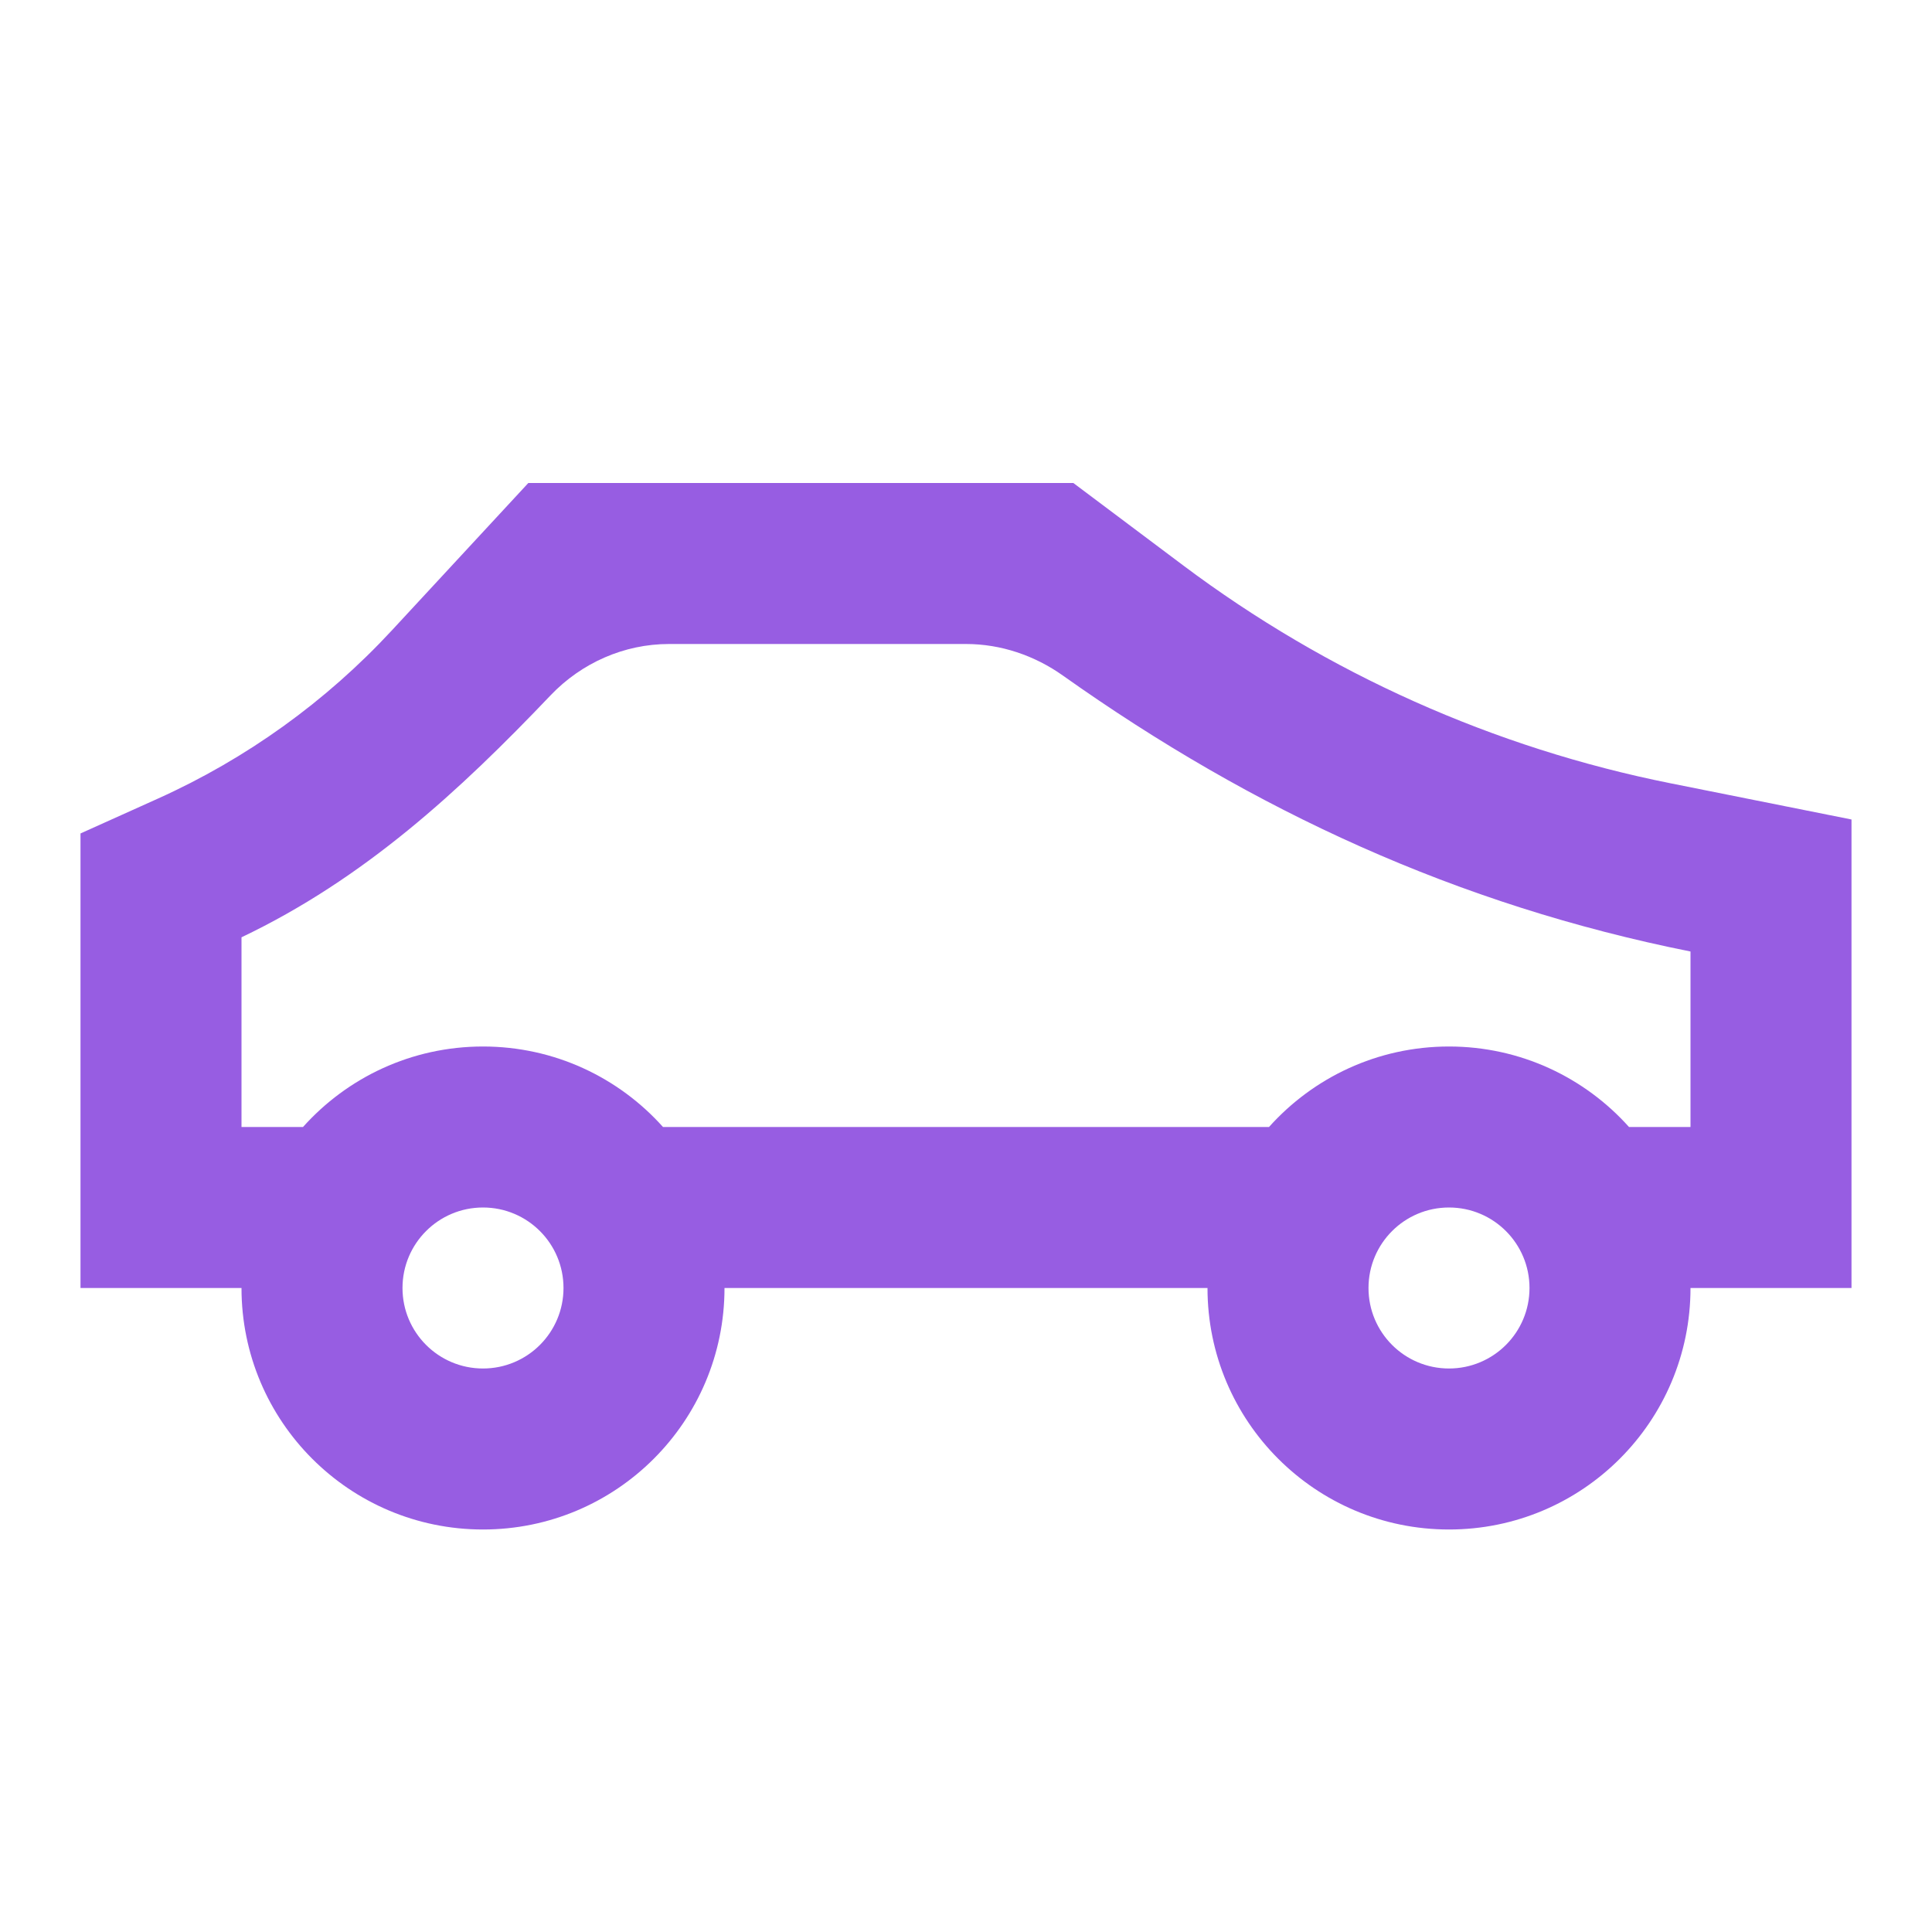 <?xml version="1.0" encoding="UTF-8"?> <svg xmlns="http://www.w3.org/2000/svg" width="48" height="48" viewBox="0 0 48 48" fill="none"><path fill-rule="evenodd" clip-rule="evenodd" d="M26.667 12H13.126L9.738 15.659C8.098 17.43 6.119 18.853 3.917 19.844L2 20.707V32H6C6 35.314 8.686 38 12 38C15.314 38 18 35.314 18 32H30C30 35.314 32.686 38 36 38C39.314 38 42 35.314 42 32H46V20.36L41.51 19.462C37.117 18.584 32.977 16.733 29.393 14.045L26.667 12ZM40.472 28H42V23.64C36.216 22.483 31.144 20.144 26.41 16.786C25.705 16.285 24.866 16 24 16H16.622C15.507 16 14.448 16.469 13.679 17.275C11.411 19.656 9.055 21.83 6 23.287V28H7.528C8.626 26.773 10.223 26 12 26C13.777 26 15.374 26.773 16.472 28H31.528C32.626 26.773 34.223 26 36 26C37.777 26 39.374 26.773 40.472 28ZM12 34C13.105 34 14 33.105 14 32C14 30.895 13.105 30 12 30C10.895 30 10 30.895 10 32C10 33.105 10.895 34 12 34ZM38 32C38 33.105 37.105 34 36 34C34.895 34 34 33.105 34 32C34 30.895 34.895 30 36 30C37.105 30 38 30.895 38 32Z" fill="#975DE2"></path></svg> 